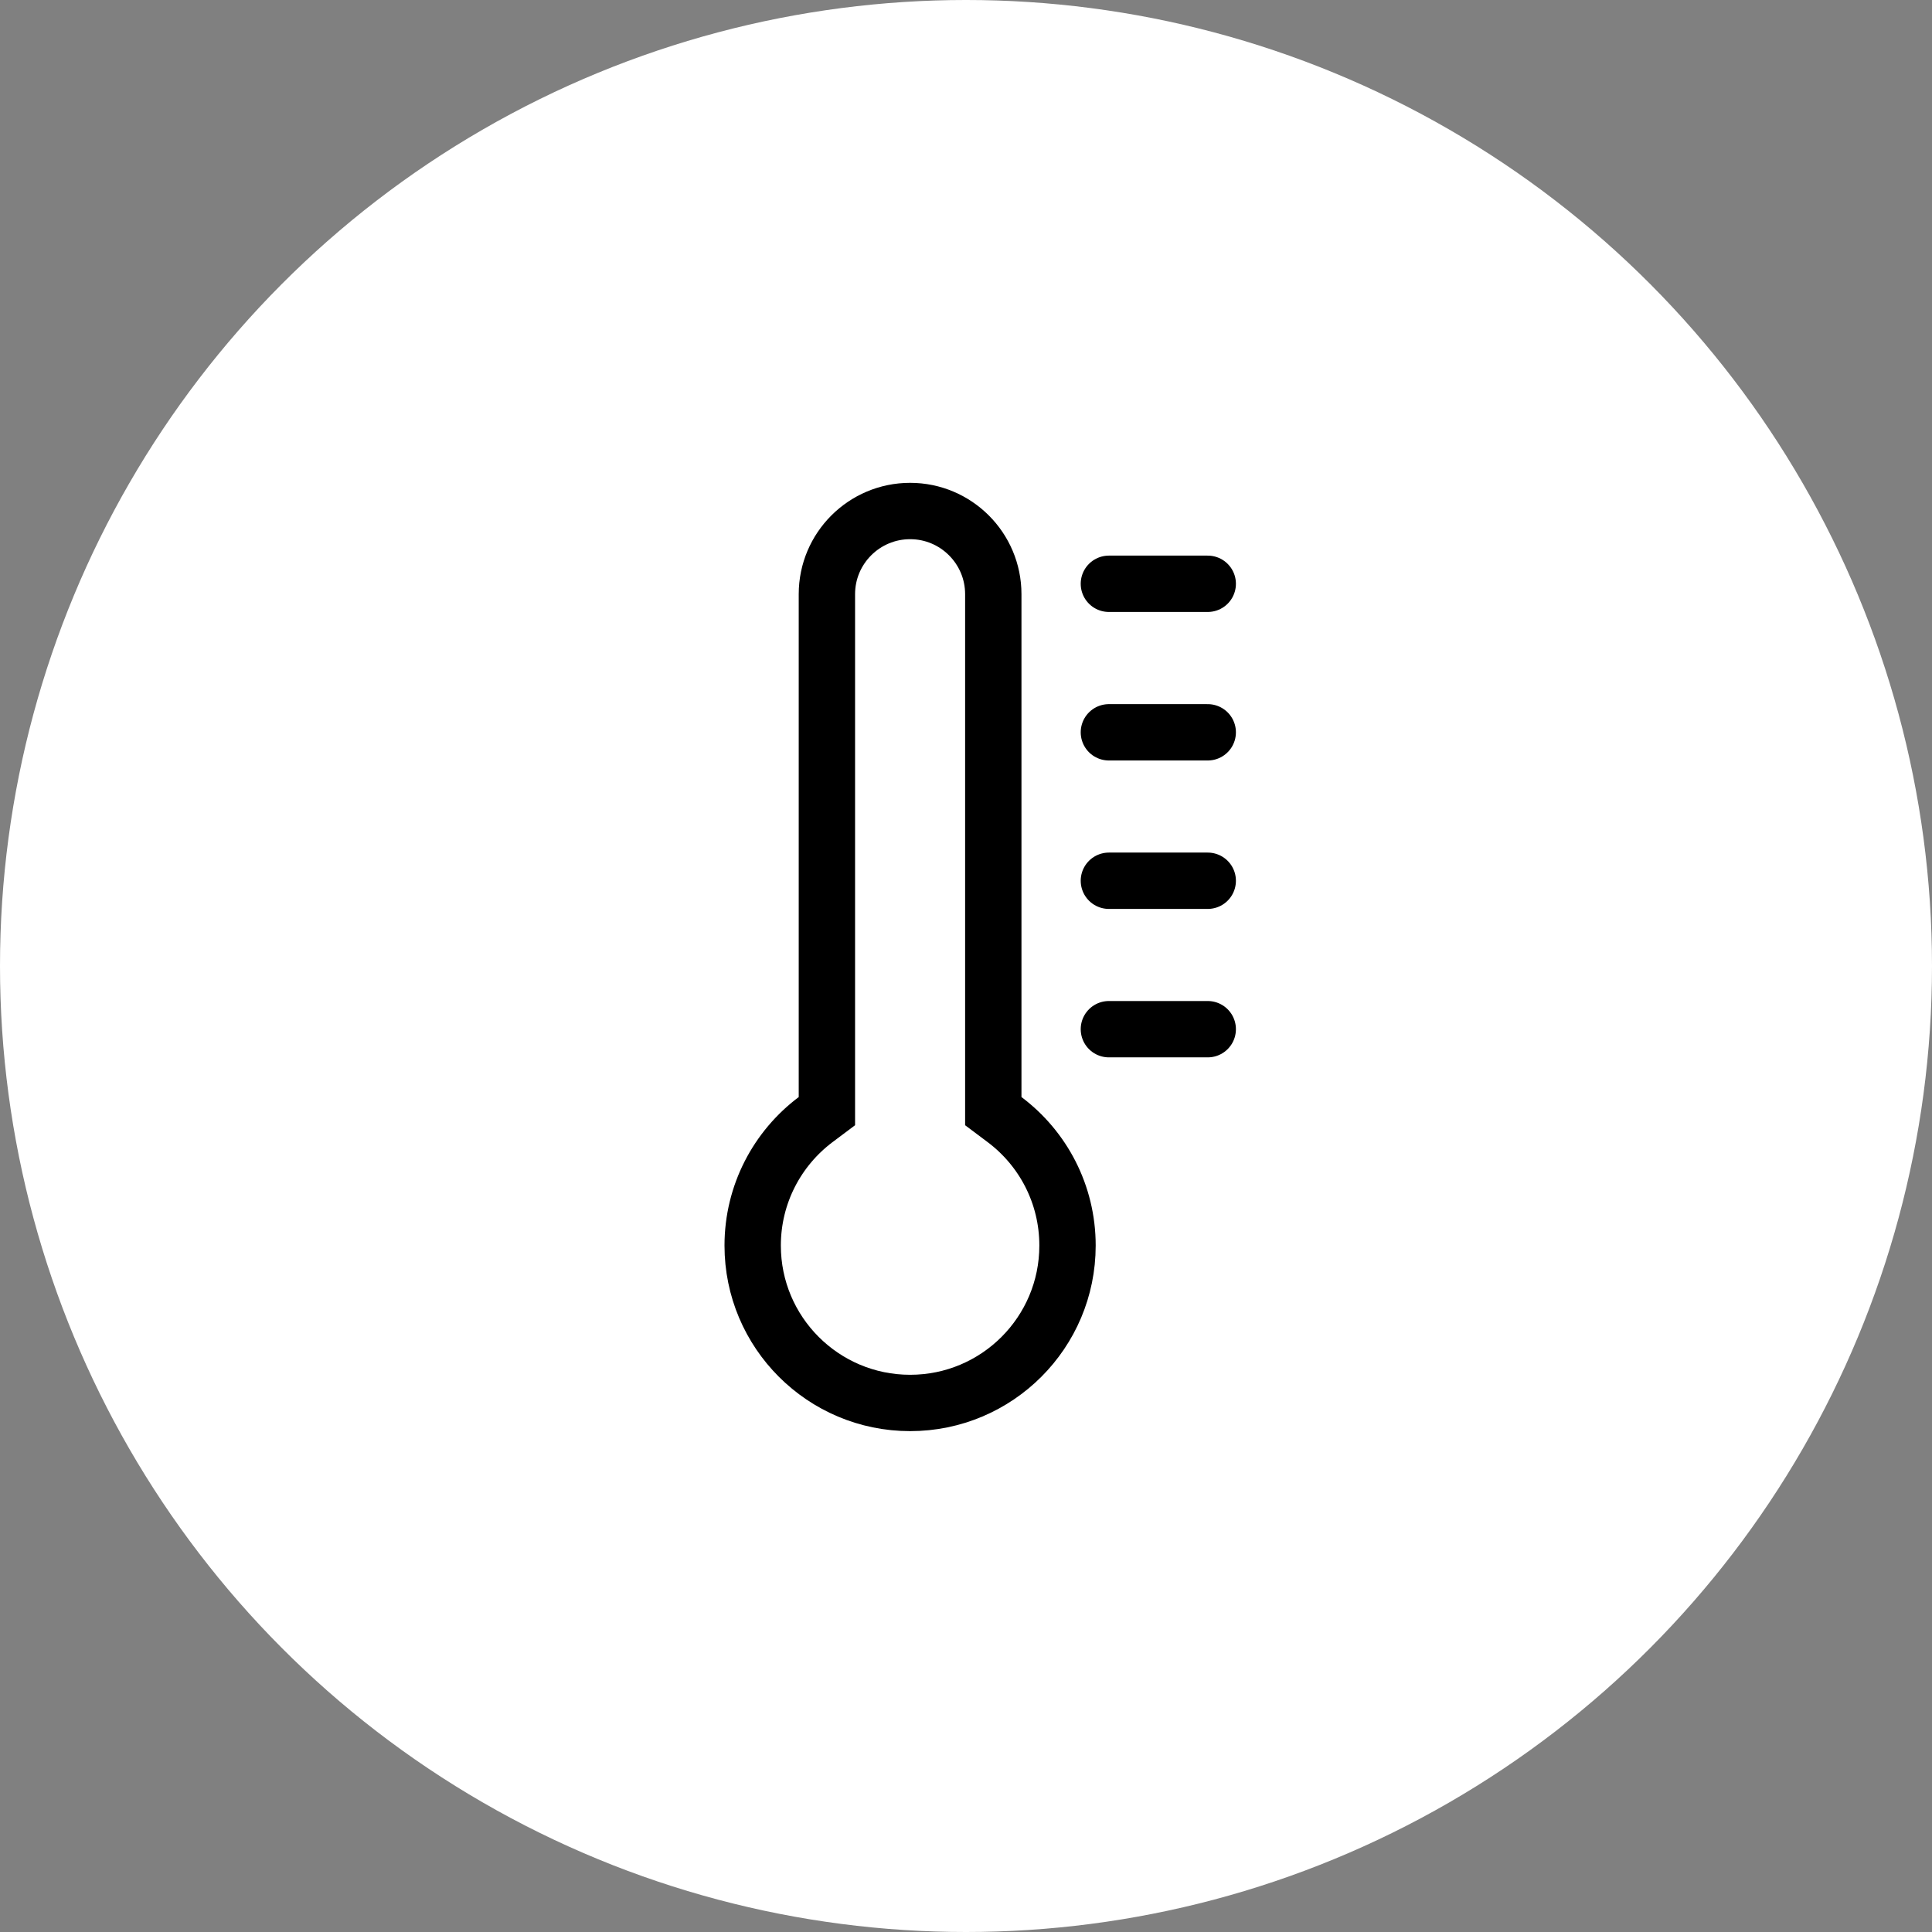<svg width="24" height="24" viewBox="0 0 24 24" fill="none" xmlns="http://www.w3.org/2000/svg">
<rect x="0" y="0" width="24" height="24" fill="#808080" stroke="none"/>
<circle cx="12" cy="12" r="12" fill="white"/>
<path d="M13.775 7.252H15.003" stroke="black" stroke-width="0.7" stroke-linecap="round"/>
<path d="M13.775 9.097H15.003" stroke="black" stroke-width="0.7" stroke-linecap="round"/>
<path d="M13.775 10.941H15.003" stroke="black" stroke-width="0.7" stroke-linecap="round"/>
<path d="M13.775 12.785H15.003" stroke="black" stroke-width="0.7" stroke-linecap="round"/>
<path d="M10.132 13.908L10.272 13.803V13.628V7.381C10.272 6.811 10.735 6.348 11.306 6.348C11.876 6.348 12.339 6.811 12.339 7.381V13.628V13.803L12.479 13.908C12.955 14.265 13.261 14.833 13.261 15.473C13.261 16.553 12.386 17.428 11.306 17.428C10.226 17.428 9.35 16.553 9.35 15.473C9.35 14.833 9.657 14.265 10.132 13.908Z" stroke="black" stroke-width="0.7"/>
</svg>
